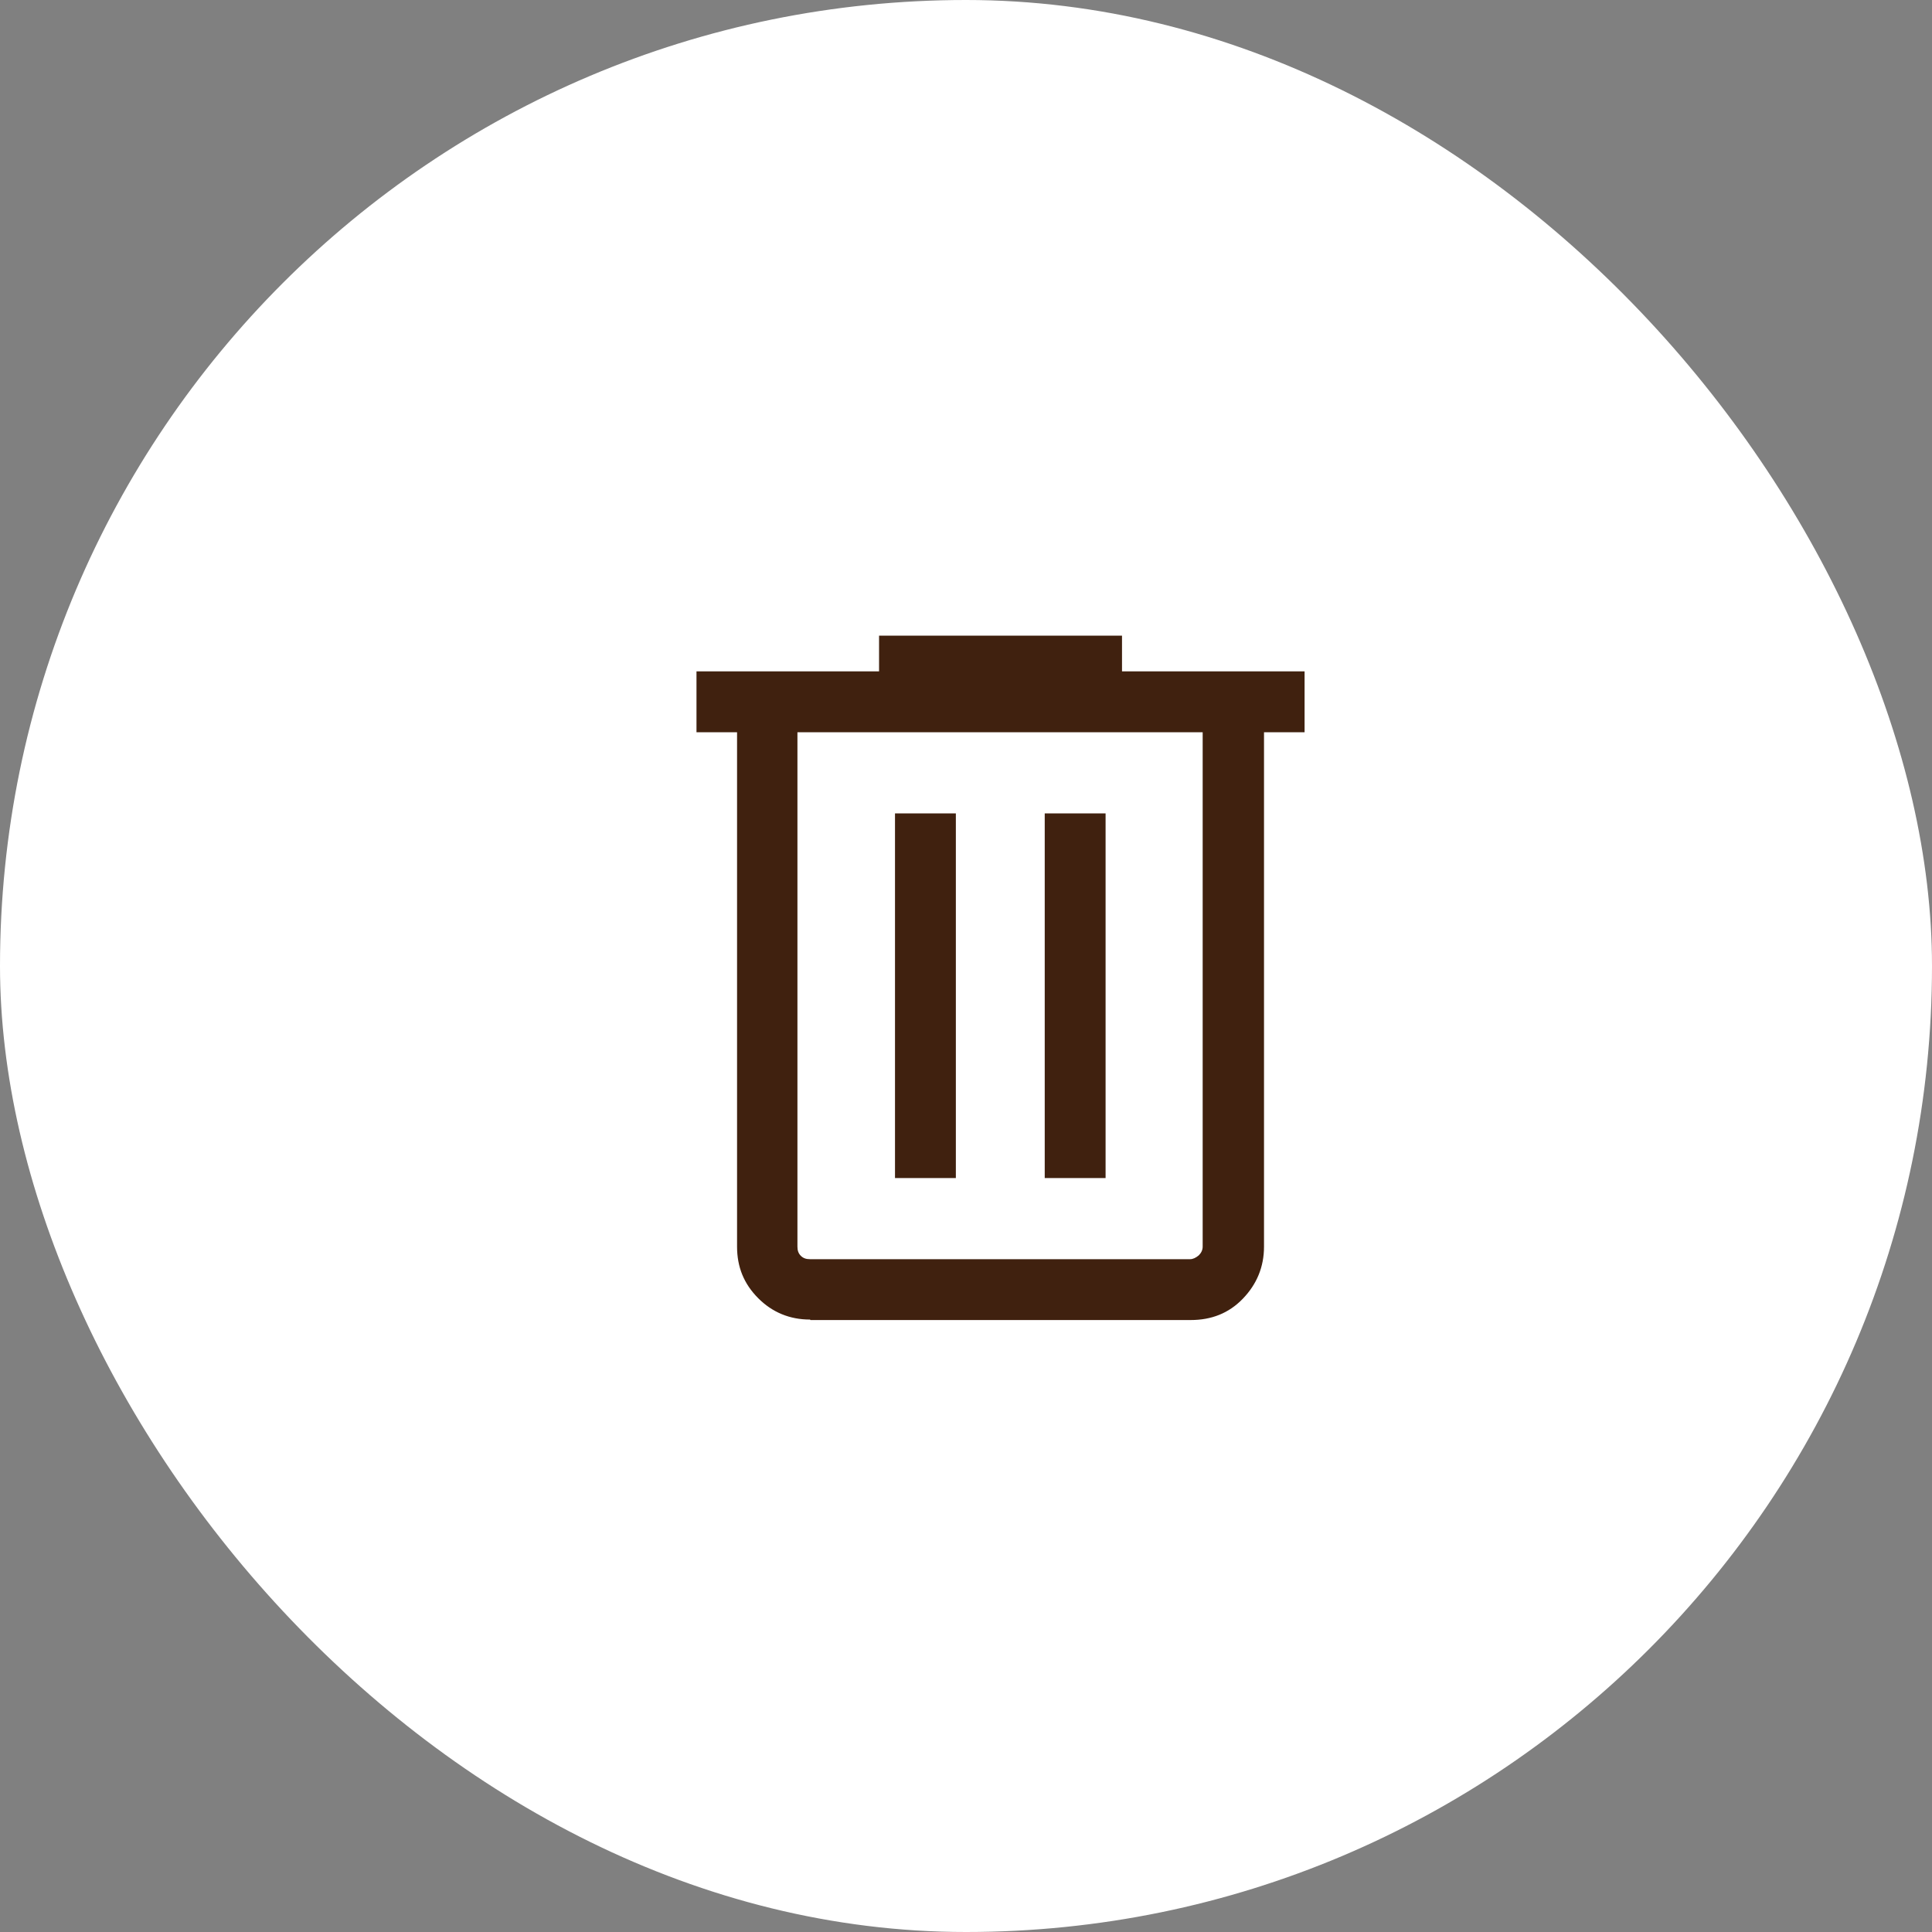 <?xml version="1.0" encoding="UTF-8"?>
<svg id="_レイヤー_2" data-name="レイヤー 2" xmlns="http://www.w3.org/2000/svg" viewBox="0 0 40 40">
  <rect x="0" y="0" width="40" height="40" fill="#808080" stroke="none"/>
  <defs>
    <style>
      .cls-1 {
        fill: #40210f;
      }

      .cls-2 {
        fill: #fff;
      }
    </style>
  </defs>
  <g id="_レイヤー_2-2" data-name="レイヤー 2">
    <rect class="cls-2" x="0" y="0" width="40" height="40" rx="20" ry="20" transform="translate(40 40) rotate(180)"/>
    <path class="cls-1" d="M16.77,27.32c-.42,0-.78-.15-1.07-.44-.3-.3-.44-.65-.44-1.07v-10.65h-.84v-1.26h3.78v-.74h5.03v.74h3.78v1.26h-.84v10.65c0,.42-.15.78-.44,1.08s-.65.44-1.08.44h-7.87ZM24.9,15.16h-8.39v10.65c0,.08.02.14.07.19.05.05.11.07.19.07h7.87c.06,0,.12-.03.18-.08.05-.05.08-.11.08-.18v-10.65ZM18.53,24.39h1.26v-7.55h-1.26v7.55ZM21.63,24.39h1.26v-7.55h-1.26v7.55ZM16.51,15.16v10.91-10.91Z"/>
  </g>
</svg>